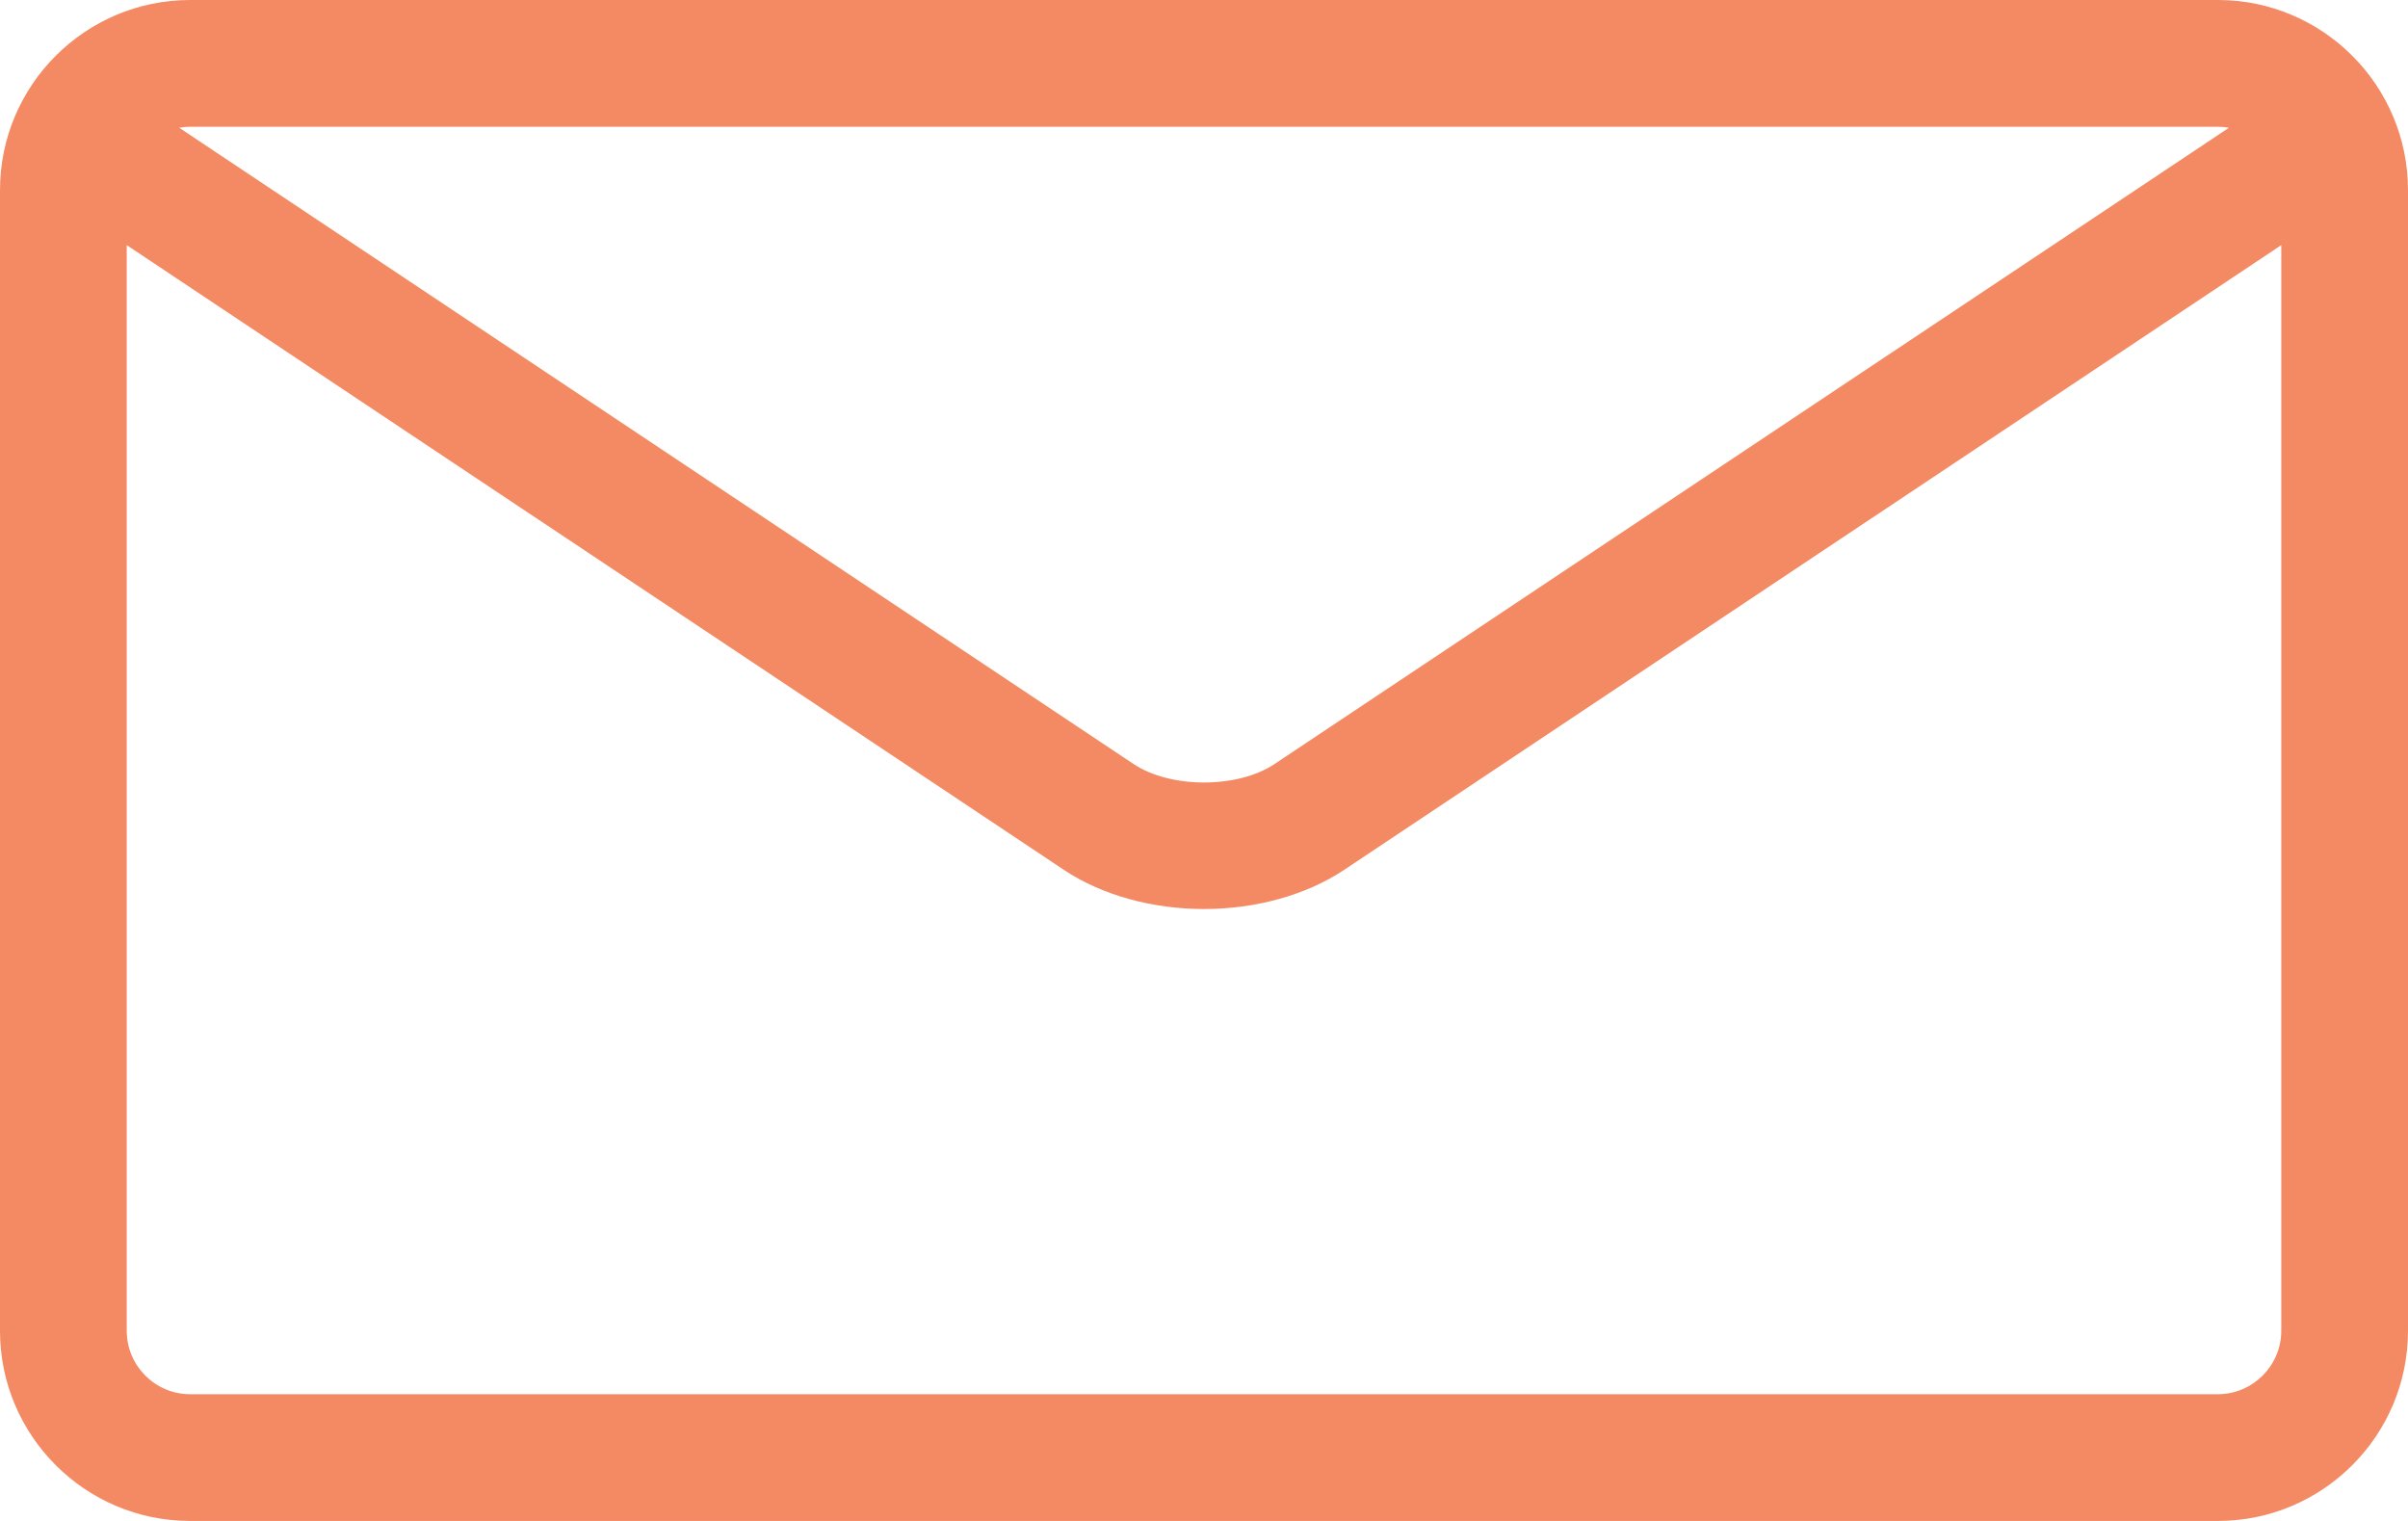 <?xml version="1.0" encoding="utf-8"?>
<!-- Generator: Adobe Illustrator 16.0.0, SVG Export Plug-In . SVG Version: 6.00 Build 0)  -->
<!DOCTYPE svg PUBLIC "-//W3C//DTD SVG 1.1//EN" "http://www.w3.org/Graphics/SVG/1.1/DTD/svg11.dtd">
<svg version="1.1" id="Layer_1" xmlns="http://www.w3.org/2000/svg" xmlns:xlink="http://www.w3.org/1999/xlink" x="0px" y="0px"
	 width="19px" height="12px" viewBox="0 6 19 12" enable-background="new 0 6 19 12" xml:space="preserve">
<path fill="#F48A64" d="M17.5,6h-16C0.673,6,0,6.673,0,7.5v9C0,17.327,0.673,18,1.5,18h16c0.827,0,1.5-0.673,1.5-1.5v-9
	C19,6.673,18.327,6,17.5,6z M17.5,7c0.03,0,0.059,0.003,0.087,0.008l-7.532,5.021c-0.29,0.193-0.819,0.193-1.109,0L1.414,7.008
	C1.442,7.003,1.471,7,1.501,7H17.5L17.5,7z M17.5,17h-16C1.224,17,1,16.775,1,16.5V7.934l7.391,4.927
	c0.311,0.207,0.71,0.311,1.109,0.311s0.798-0.104,1.109-0.311L18,7.934V16.5C18,16.775,17.775,17,17.5,17z"/>
</svg>
